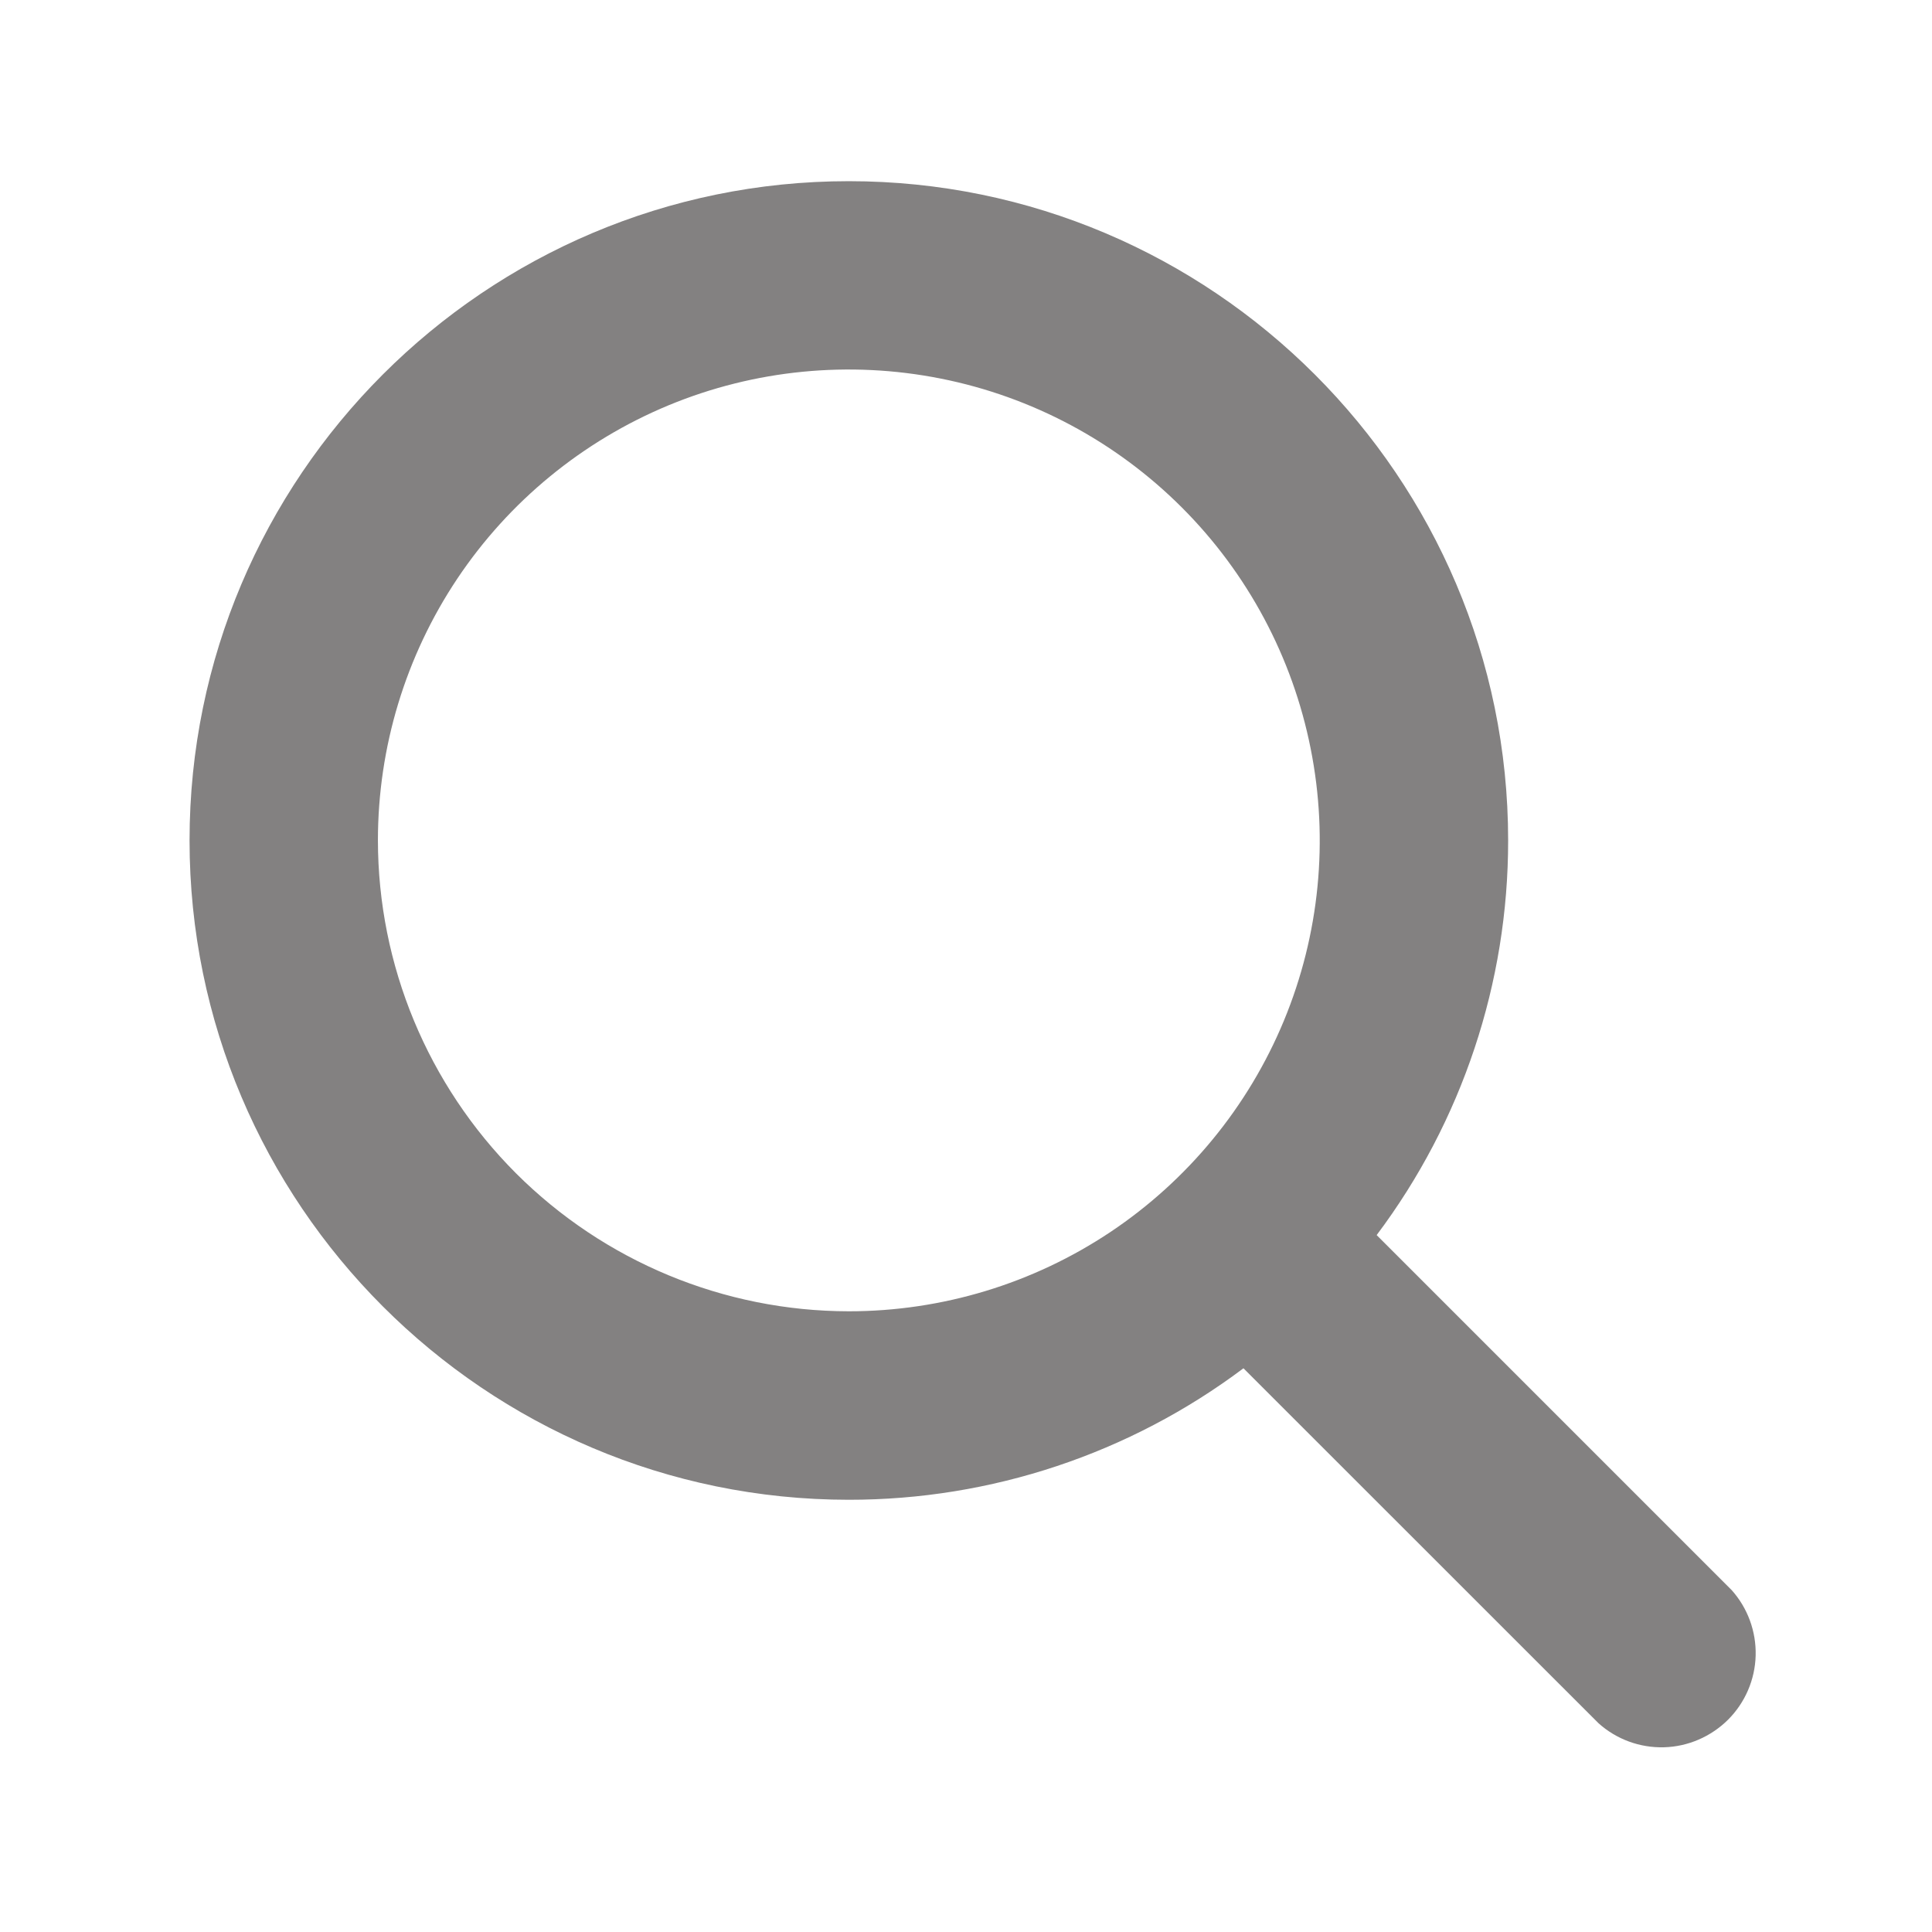  <svg xmlns="http://www.w3.org/2000/svg" width="18" height="18"
                                    viewBox="0 0 18 18" fill="none">
                                    <path
                                        d="M16.134 14.815L12.826 11.507C13.622 10.447 14.052 9.156 14.051 7.83C14.051 4.443 11.295 1.688 7.908 1.688C4.521 1.688 1.766 4.443 1.766 7.83C1.766 11.217 4.521 13.973 7.908 13.973C9.234 13.974 10.525 13.544 11.585 12.748L14.893 16.055C15.06 16.205 15.278 16.285 15.503 16.279C15.727 16.273 15.941 16.18 16.1 16.022C16.259 15.863 16.351 15.649 16.357 15.425C16.363 15.2 16.283 14.982 16.134 14.815ZM3.521 7.83C3.521 6.962 3.778 6.114 4.26 5.392C4.742 4.671 5.427 4.109 6.229 3.776C7.031 3.444 7.913 3.358 8.764 3.527C9.615 3.696 10.397 4.114 11.011 4.728C11.624 5.341 12.042 6.123 12.211 6.974C12.381 7.825 12.294 8.707 11.962 9.509C11.63 10.311 11.067 10.996 10.346 11.478C9.624 11.96 8.776 12.217 7.908 12.217C6.745 12.216 5.63 11.753 4.807 10.931C3.985 10.108 3.522 8.993 3.521 7.83Z"
                                        fill="#838181" />
                                </svg>
